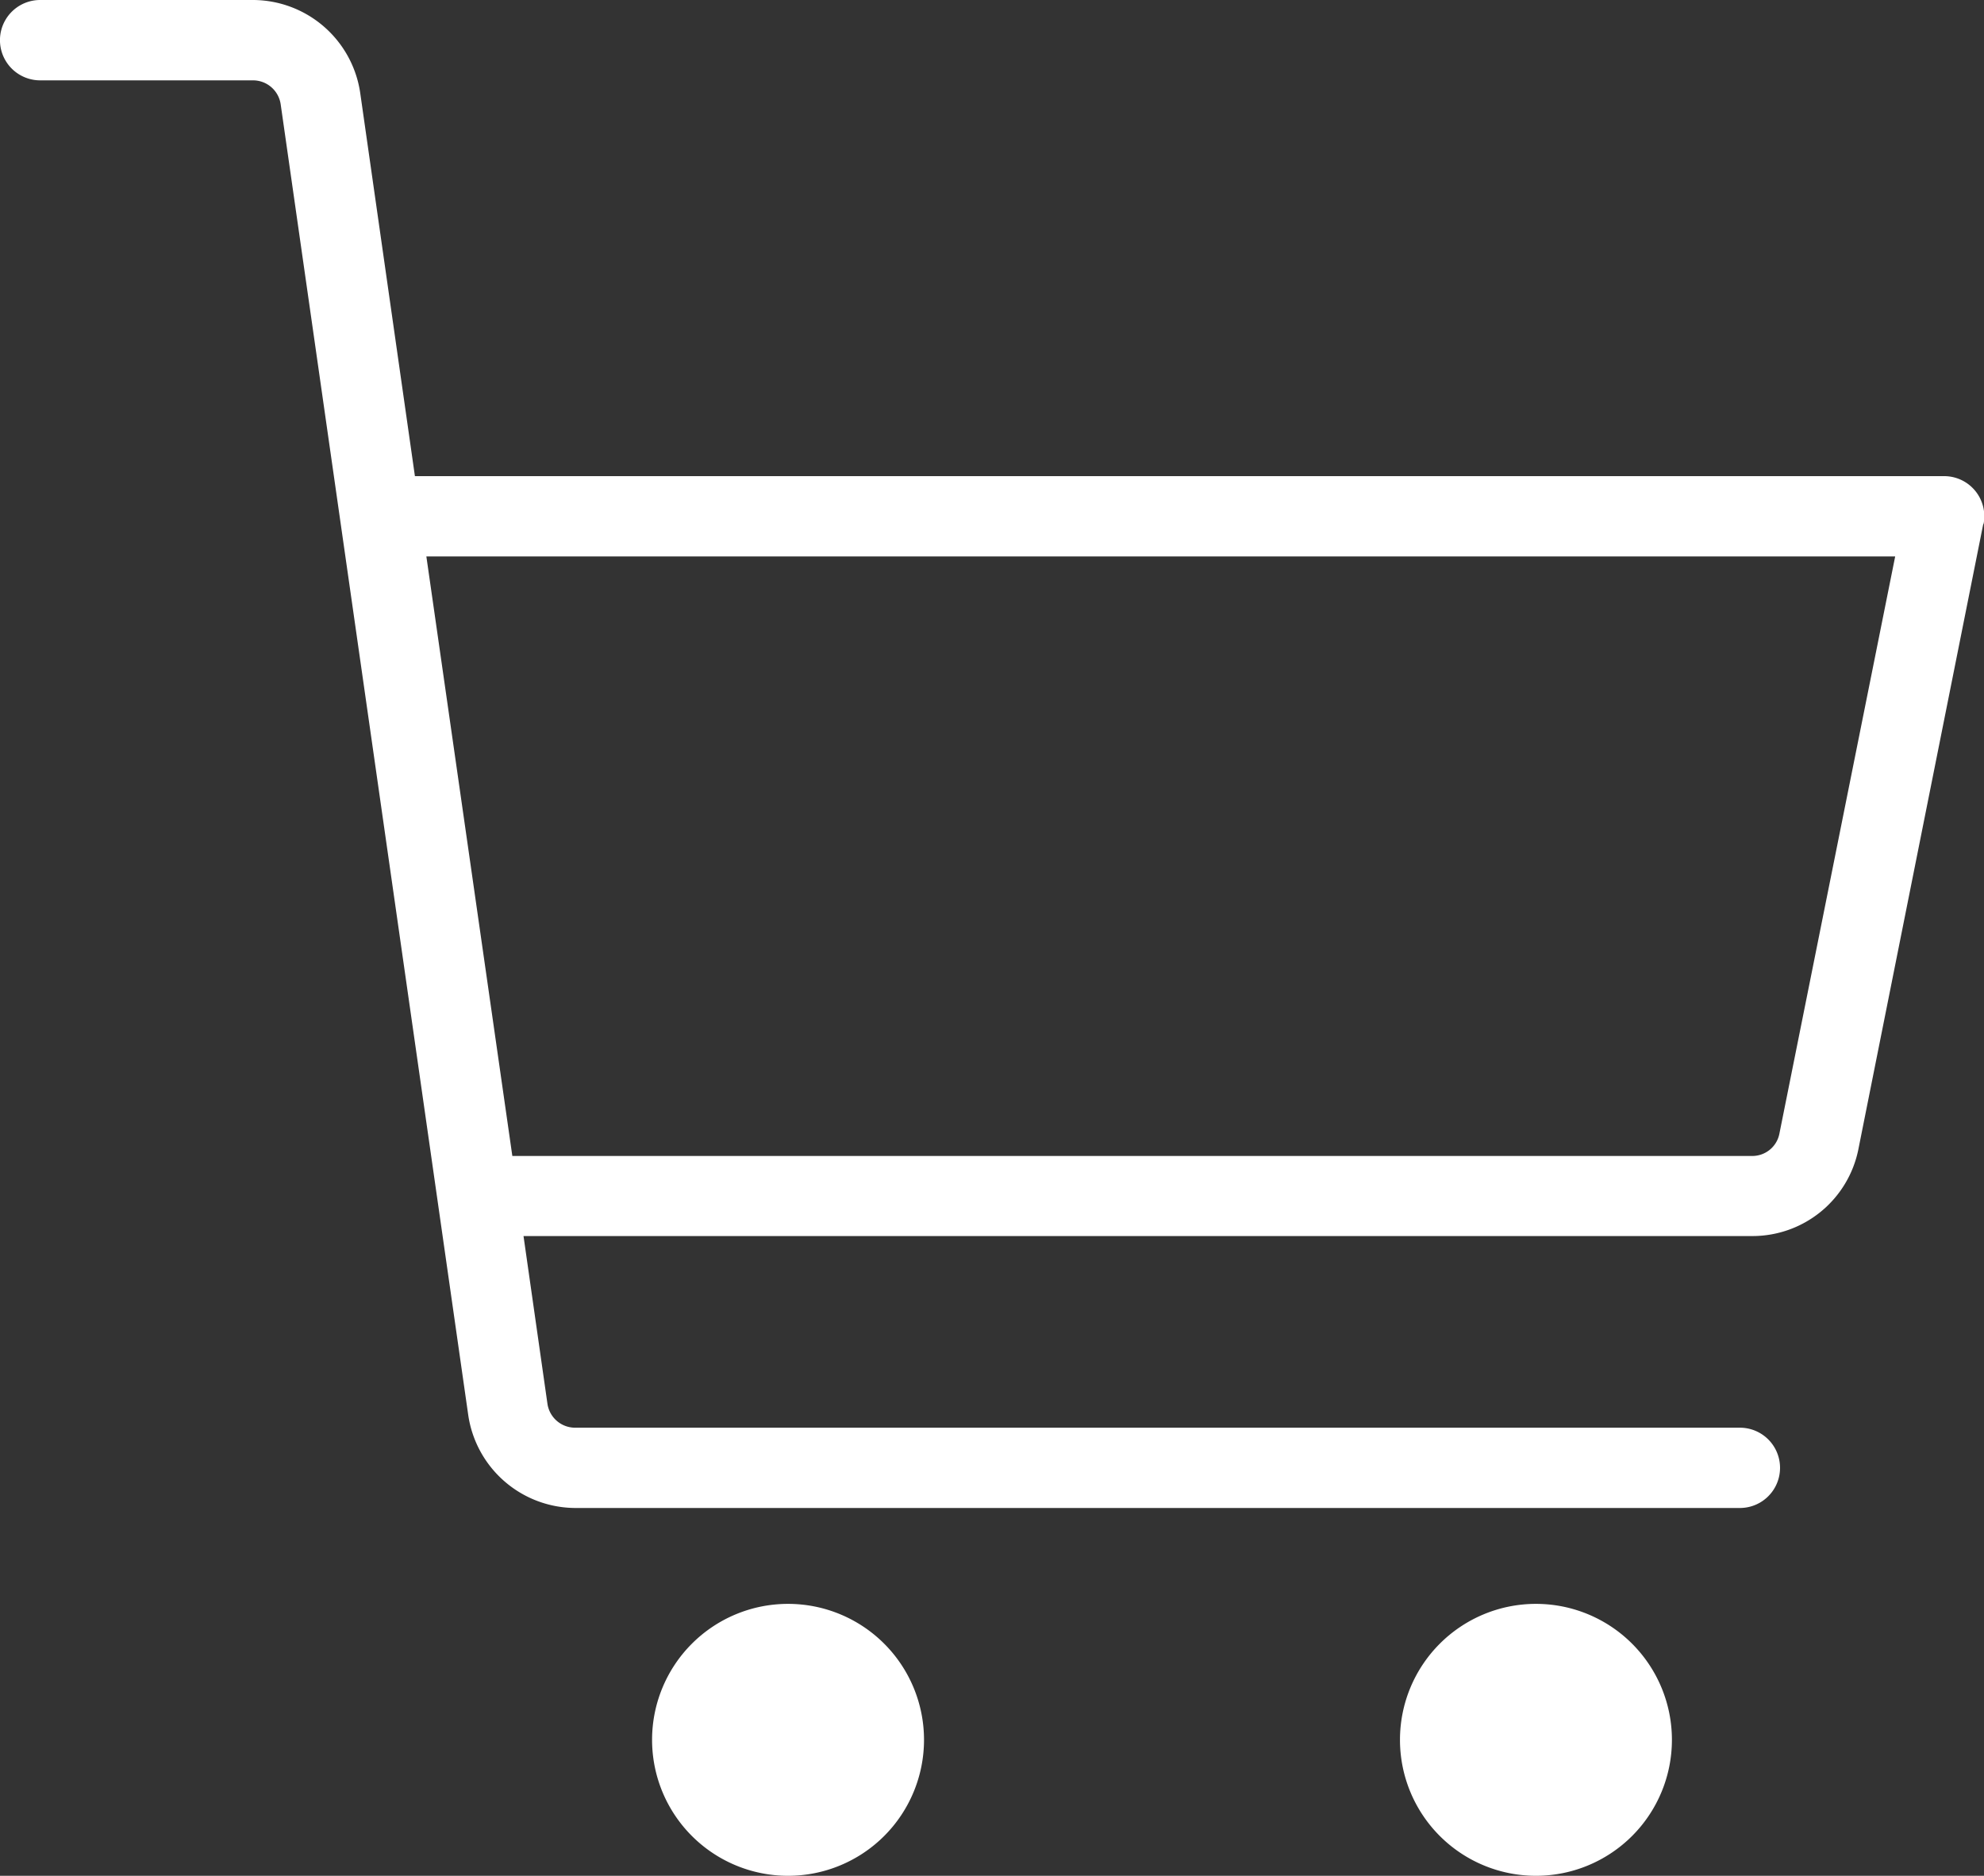 <svg xmlns="http://www.w3.org/2000/svg" width="30" height="28.365" viewBox="0 0 30 28.365">
  <rect x="0" y="0" width="30" height="28.365" fill="#333333" stroke="none"/>
  <path id="icon_cart" d="M13.972,26.309a2.056,2.056,0,1,1-2.056-2.056,2.056,2.056,0,0,1,2.056,2.056m9.253-2.056a2.056,2.056,0,1,0,2.056,2.056,2.056,2.056,0,0,0-2.056-2.056m6.764-16.33L28.1,17.381a1.633,1.633,0,0,1-1.6,1.31H7.916l.362,2.537a.423.423,0,0,0,.417.361H26.309a.607.607,0,0,1,0,1.214H8.7a1.643,1.643,0,0,1-1.619-1.4L4.244,1.576a.423.423,0,0,0-.417-.361H.607A.607.607,0,0,1,.607,0H3.828A1.643,1.643,0,0,1,5.446,1.4L6.274,7.2H29.393a.607.607,0,0,1,.6.726m-1.336.488H6.447l1.3,9.066H26.493a.417.417,0,0,0,.412-.331Z" fill="#fff"/>
</svg>

